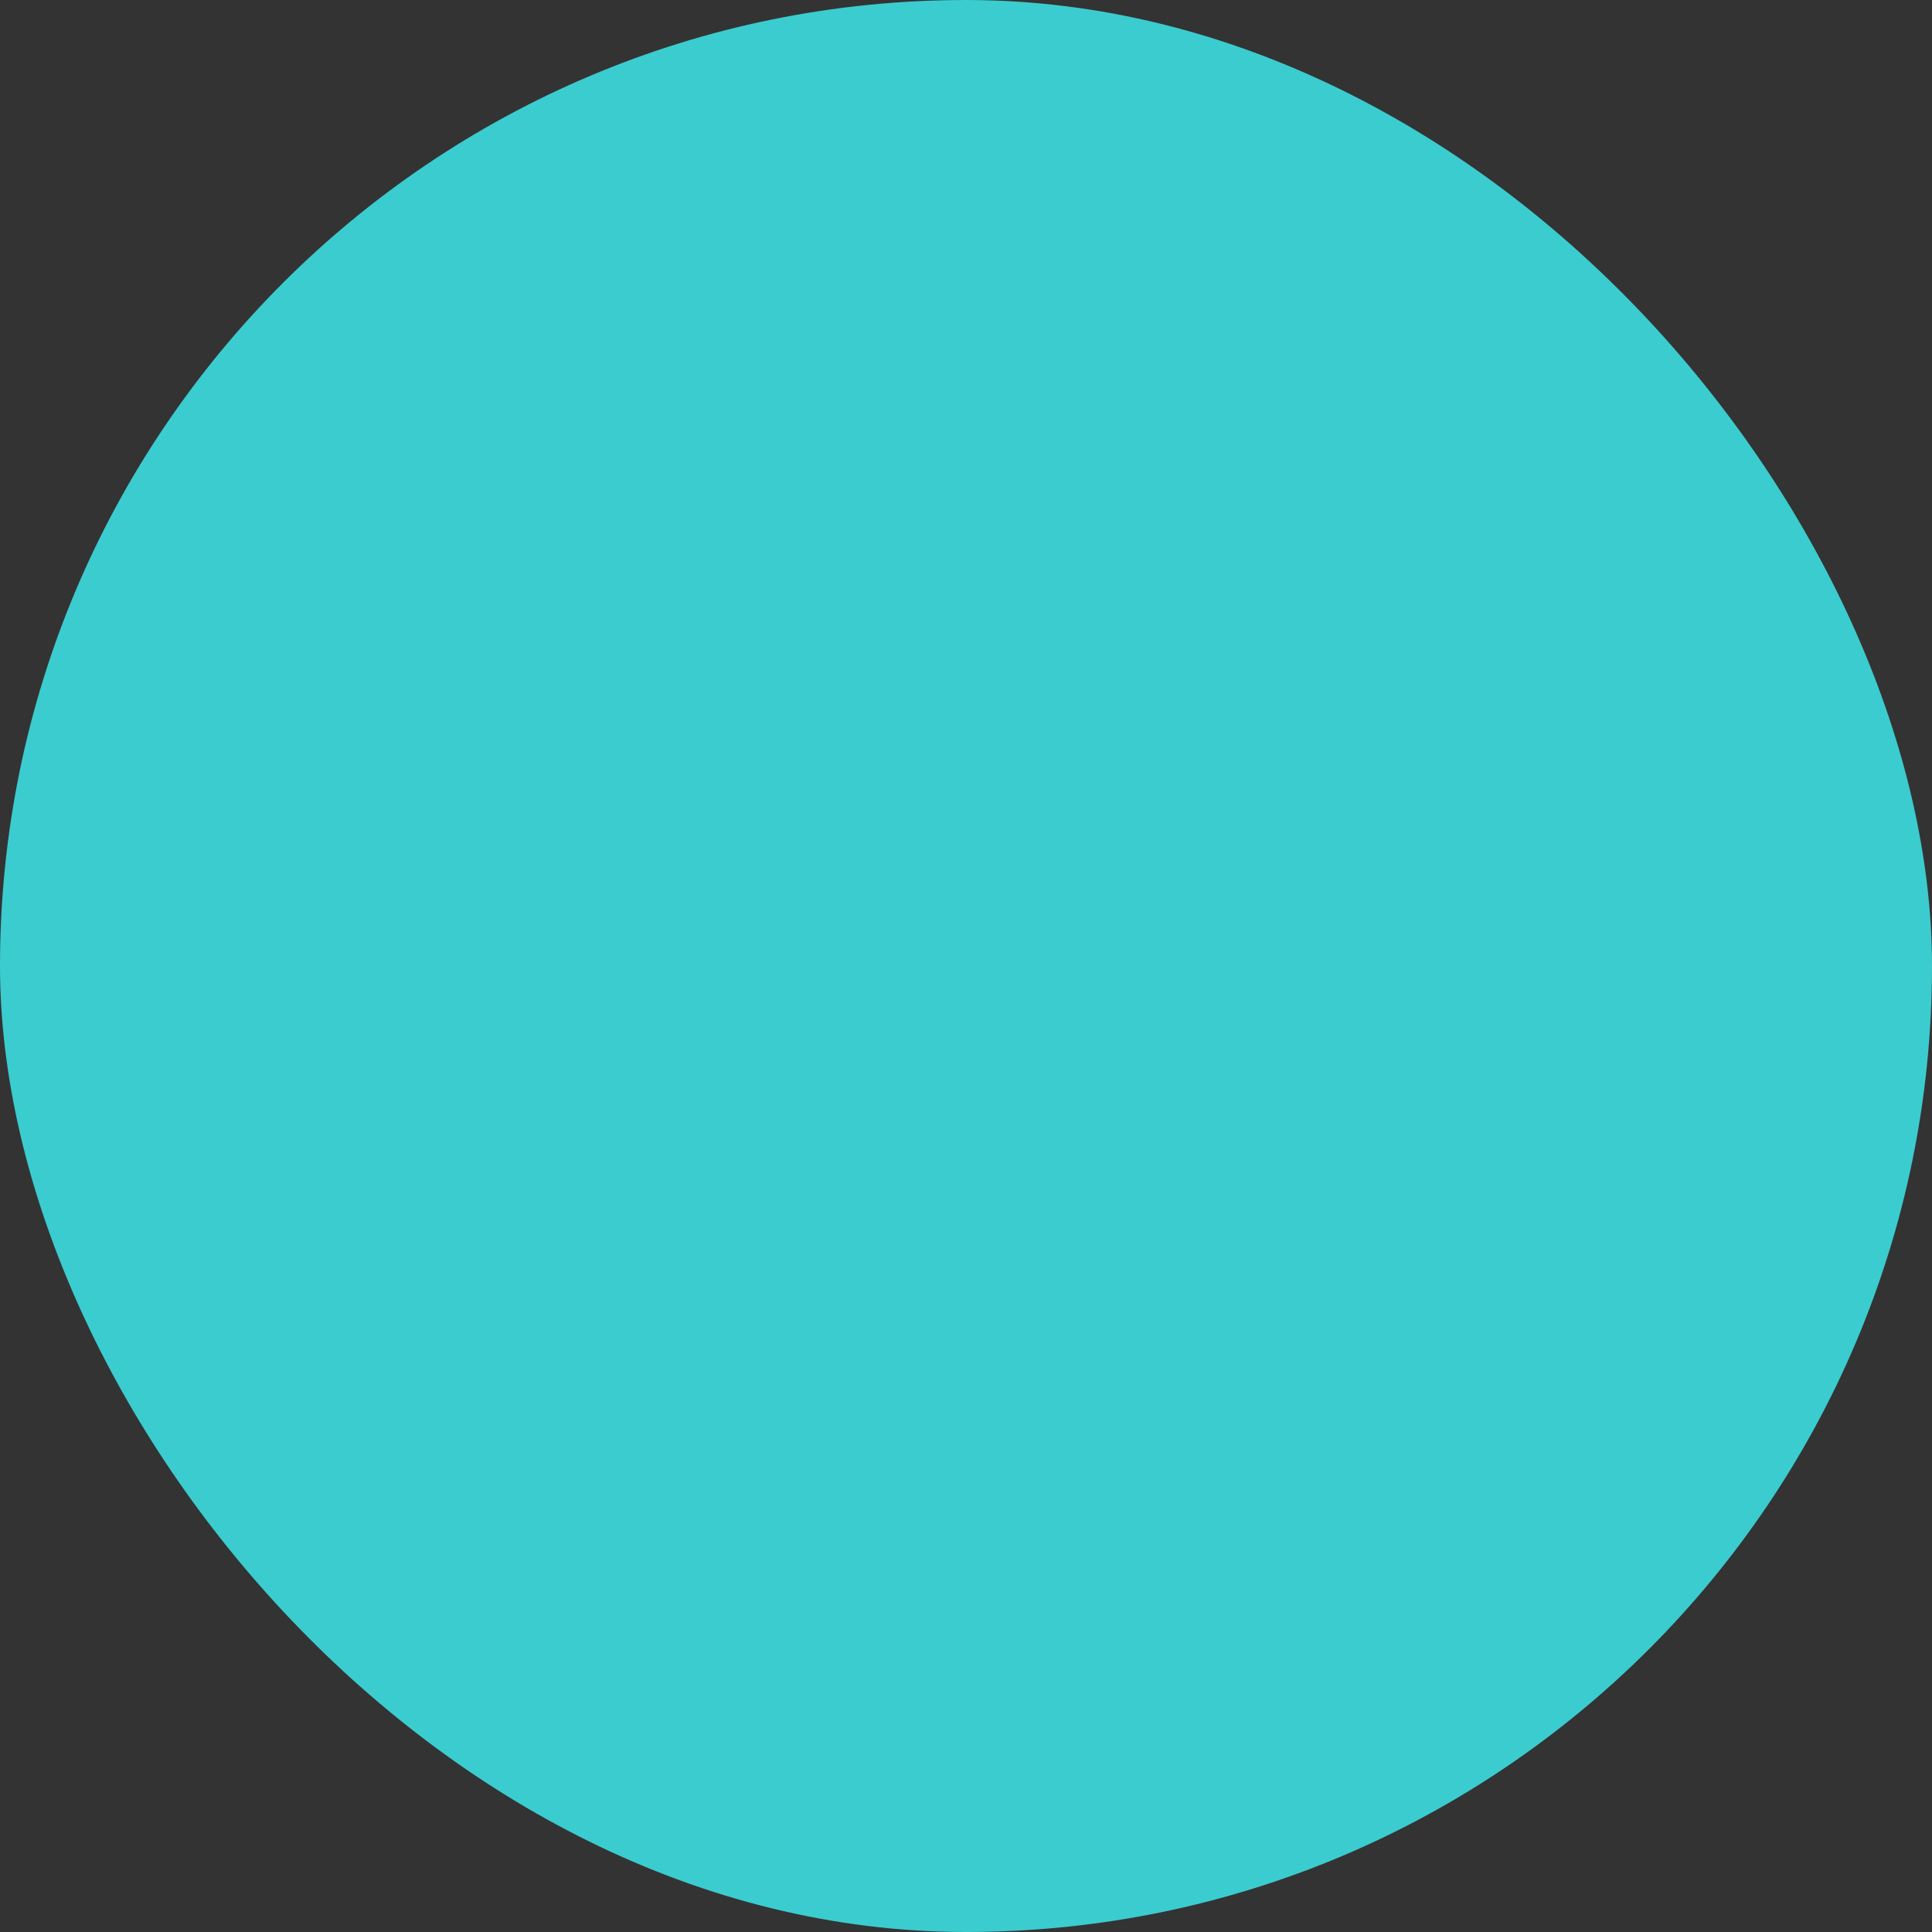 <?xml version="1.0" encoding="UTF-8"?> <svg xmlns="http://www.w3.org/2000/svg" viewBox="0 0 100 100" fill-rule="evenodd"><rect x="0" y="0" width="100" height="100" fill="#333333" stroke="none"/><rect x="0" y="0" width="100" height="100" fill="#3bcccf" rx="50" ry="50"></rect><g style="transform-origin: center center; transform: scale(0.4);"><path d="m28.348 41.348c-0.02-0.973 0.359-1.914 1.043-2.609 0.684-0.695 1.617-1.086 2.59-1.086 0.977 0 1.91 0.391 2.594 1.086 0.684 0.695 1.059 1.637 1.043 2.609v8.277c-0.031 1.984-1.652 3.574-3.637 3.574s-3.602-1.59-3.633-3.574zm21.965 26.762v6.328h13.312v-17.336c0-2.008 1.629-3.637 3.637-3.637h10.293c2.699 0.008 5.293-1.043 7.227-2.926 1.879-1.812 2.941-4.312 2.949-6.926v-15.012c-0.008-2.613-1.07-5.109-2.949-6.926-1.934-1.883-4.527-2.934-7.227-2.926h-10.293c-2.008 0-3.637-1.625-3.637-3.633v-0.637h-13.312v11.785c0.52 0.402 1.016 0.836 1.488 1.293 3.289 3.18 5.152 7.551 5.164 12.125v15.008c-0.012 4.574-1.875 8.945-5.164 12.125-0.469 0.457-0.965 0.891-1.484 1.293zm-7.273-45.191c-1.16-0.238-2.34-0.355-3.527-0.355h-6.656v-0.637c0-0.965-0.383-1.891-1.062-2.57-0.684-0.684-1.609-1.066-2.57-1.066h-20.586c-2.008 0-3.637 1.629-3.637 3.637v67.227c0 0.965 0.383 1.891 1.066 2.574 0.68 0.68 1.605 1.062 2.57 1.062h20.586c0.961 0 1.887-0.383 2.57-1.062 0.68-0.684 1.062-1.609 1.062-2.574v-17.34h6.656c1.188 0 2.367-0.117 3.527-0.355v6.617c0 0.965 0.383 1.887 1.066 2.57 0.684 0.684 1.605 1.066 2.57 1.066h20.586c0.965 0 1.891-0.383 2.57-1.066 0.684-0.68 1.066-1.605 1.066-2.57v-17.34h6.66c4.59 0 8.996-1.793 12.281-5 3.285-3.18 5.148-7.551 5.16-12.121v-15.012c-0.012-4.574-1.875-8.945-5.164-12.121-3.285-3.207-7.691-5.004-12.281-5h-6.656v-0.637c0-0.965-0.383-1.891-1.062-2.57-0.684-0.684-1.609-1.066-2.57-1.062h-20.59c-0.965-0.004-1.887 0.379-2.57 1.062-0.684 0.684-1.066 1.605-1.066 2.57zm1.949 8.469c-0.113-0.059-0.227-0.125-0.336-0.199-1.566-0.891-3.336-1.359-5.141-1.355h-10.289c-2.008 0-3.637-1.625-3.637-3.633v-0.637h-13.316v59.957h13.316v-17.34c0-2.012 1.629-3.637 3.637-3.637h10.289c1.805 0.004 3.574-0.465 5.141-1.355 0.109-0.074 0.223-0.141 0.336-0.199 0.633-0.391 1.219-0.852 1.75-1.371 1.879-1.812 2.945-4.312 2.949-6.922v-15.012c-0.004-2.613-1.07-5.113-2.949-6.926-0.531-0.52-1.117-0.98-1.75-1.371zm21.398-1.117h0.004c0.031-1.984 1.648-3.578 3.637-3.578 1.984 0 3.602 1.594 3.633 3.578v8.277c0.016 0.973-0.359 1.914-1.043 2.609-0.684 0.695-1.617 1.086-2.59 1.086-0.977 0-1.91-0.391-2.594-1.086s-1.059-1.637-1.043-2.609z" fill-rule="evenodd" fill="#ffffff"></path></g></svg> 